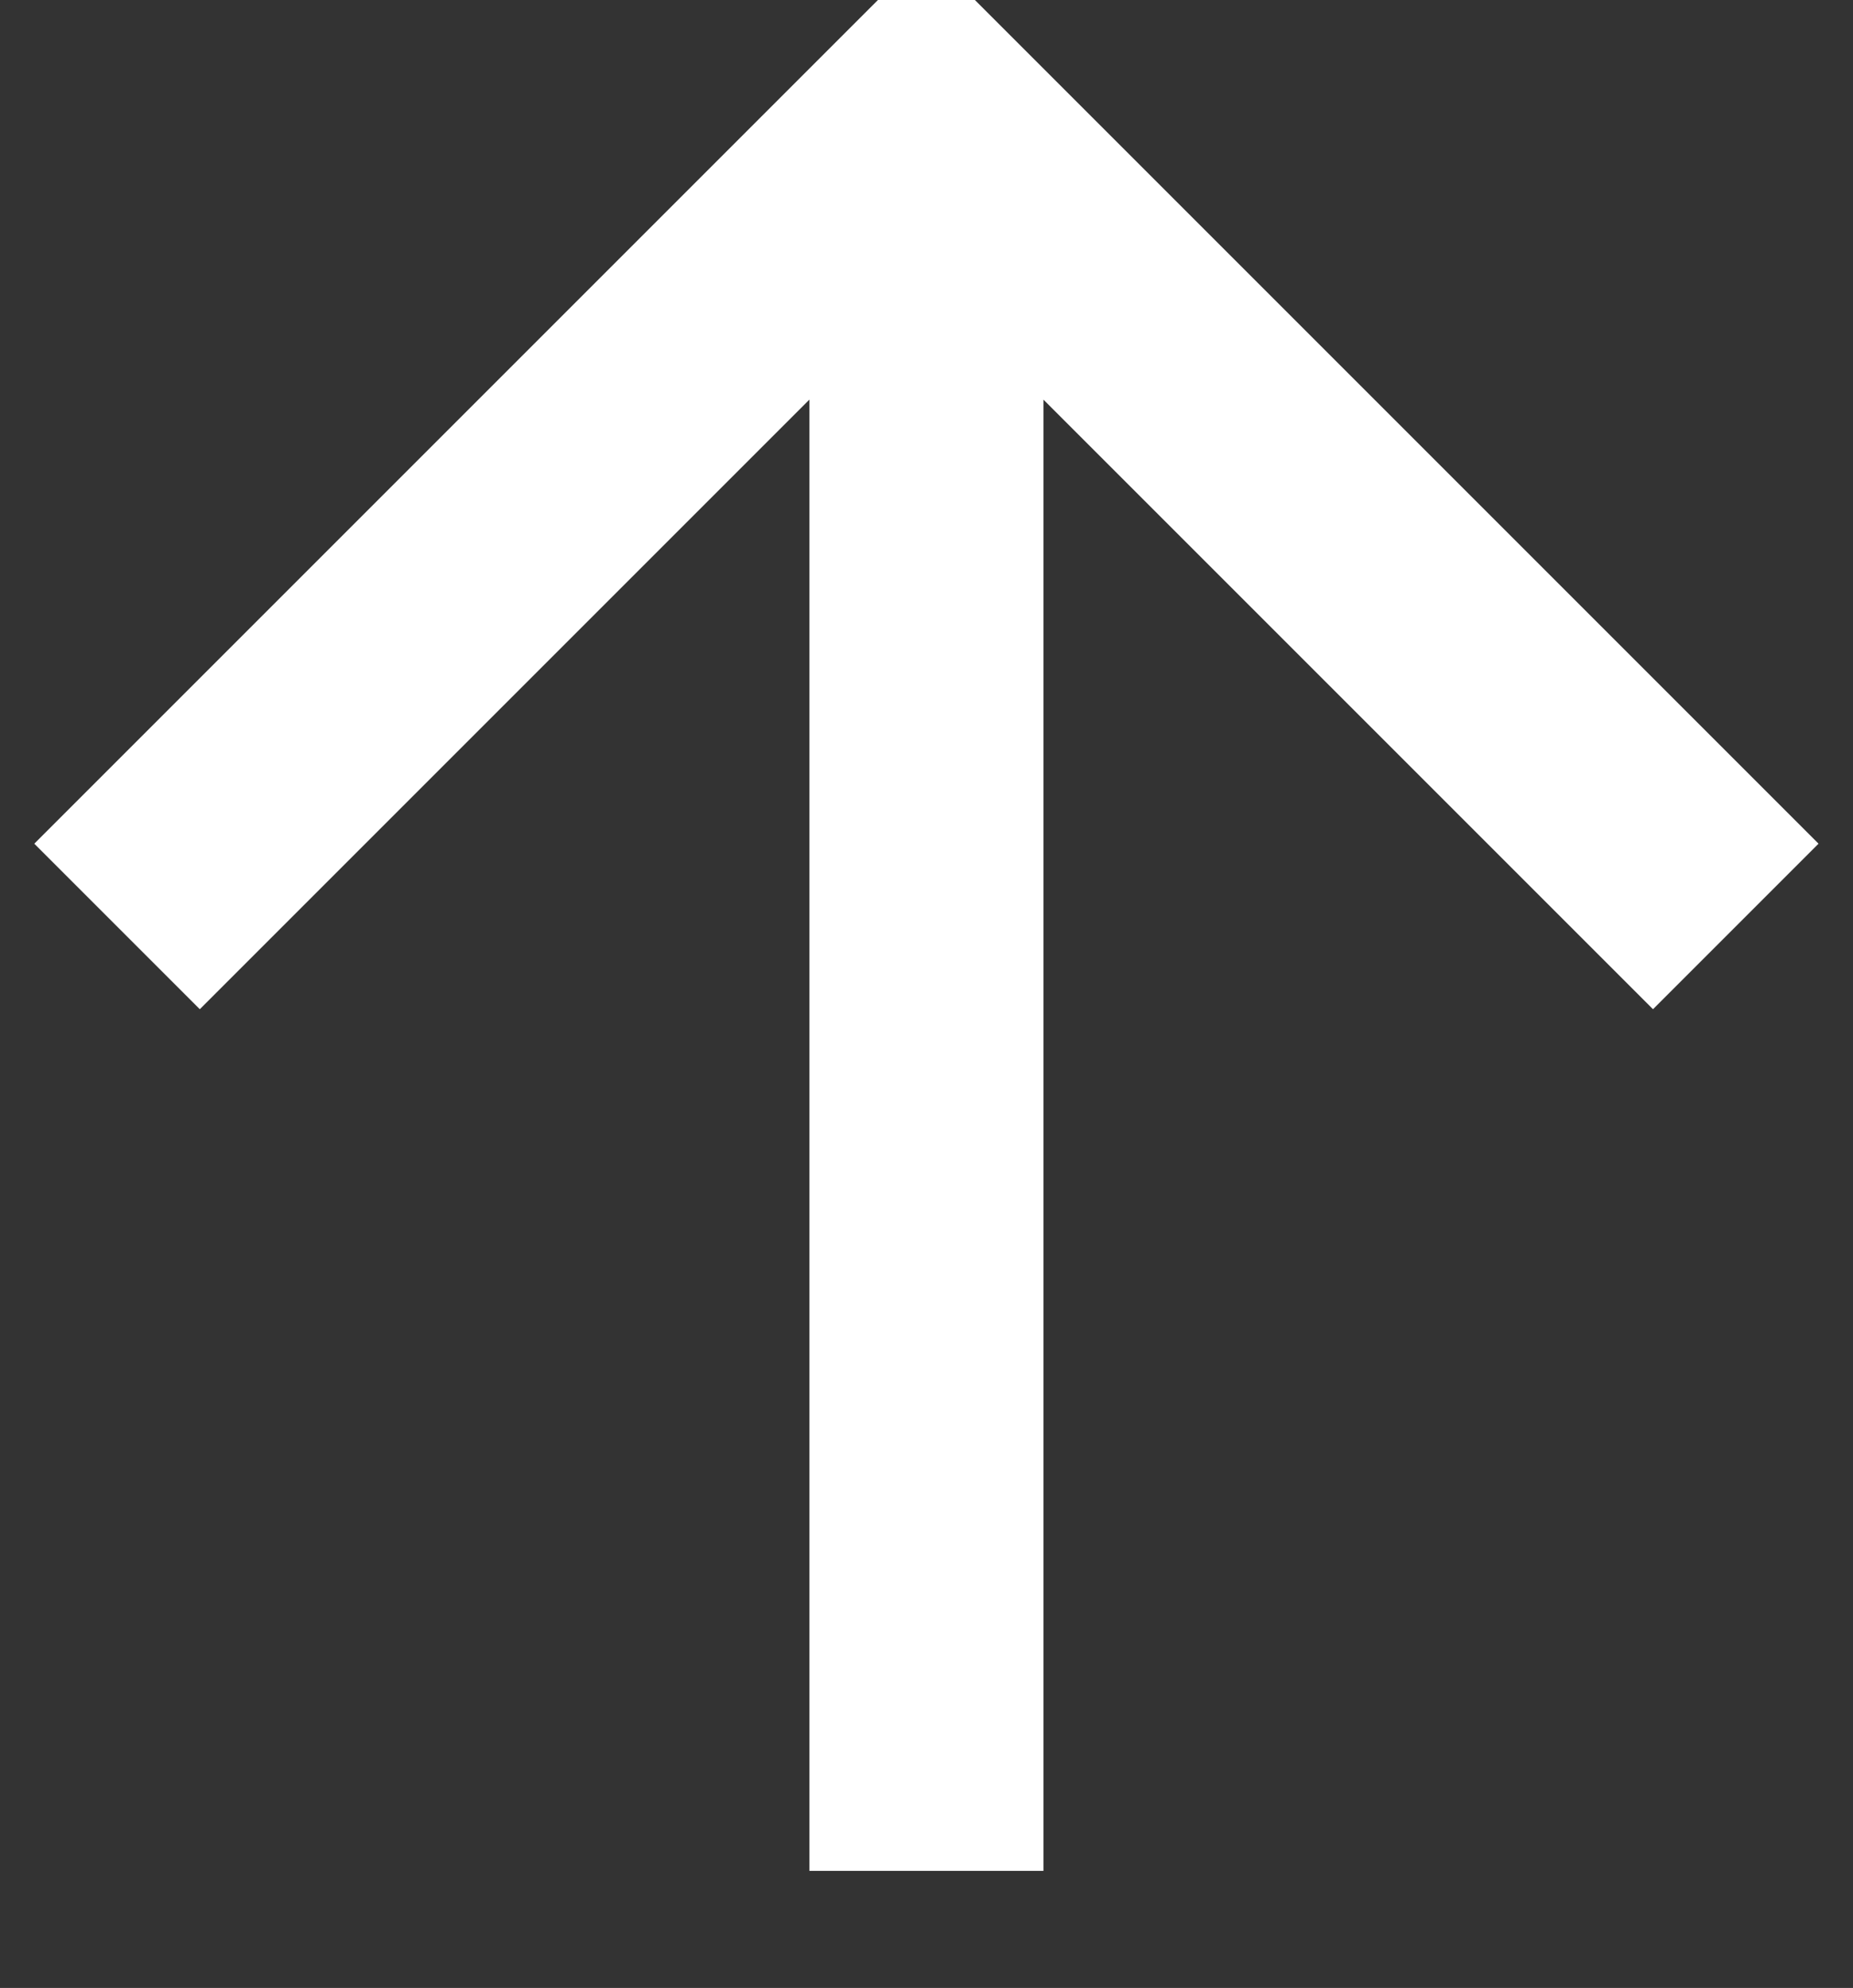 <?xml version="1.0" encoding="UTF-8"?>
<svg xmlns="http://www.w3.org/2000/svg" version="1.1" xmlns:xlink="http://www.w3.org/1999/xlink" xmlns:svgjs="http://svgjs.dev/svgjs" width="19.79" height="21.23" viewBox="-1.25 -1.25 19.79 21.23"><rect x="-1.25" y="-1.25" width="19.79" height="21.23" fill="#333333" stroke="none"/><g><g transform="matrix(1, 0, 0, 1, 0, 0)"><path d="M0,8.644l8.644,-8.644l8.644,8.644M8.644,1.201v17.529" transform="matrix(1,0,0,1,0,0)" fill-rule="nonzero" fill-opacity="0" stroke-miterlimit="28.96" stroke-linecap="SQUARE" stroke-width="2.5" stroke="#ffffff"></path></g></g></svg>